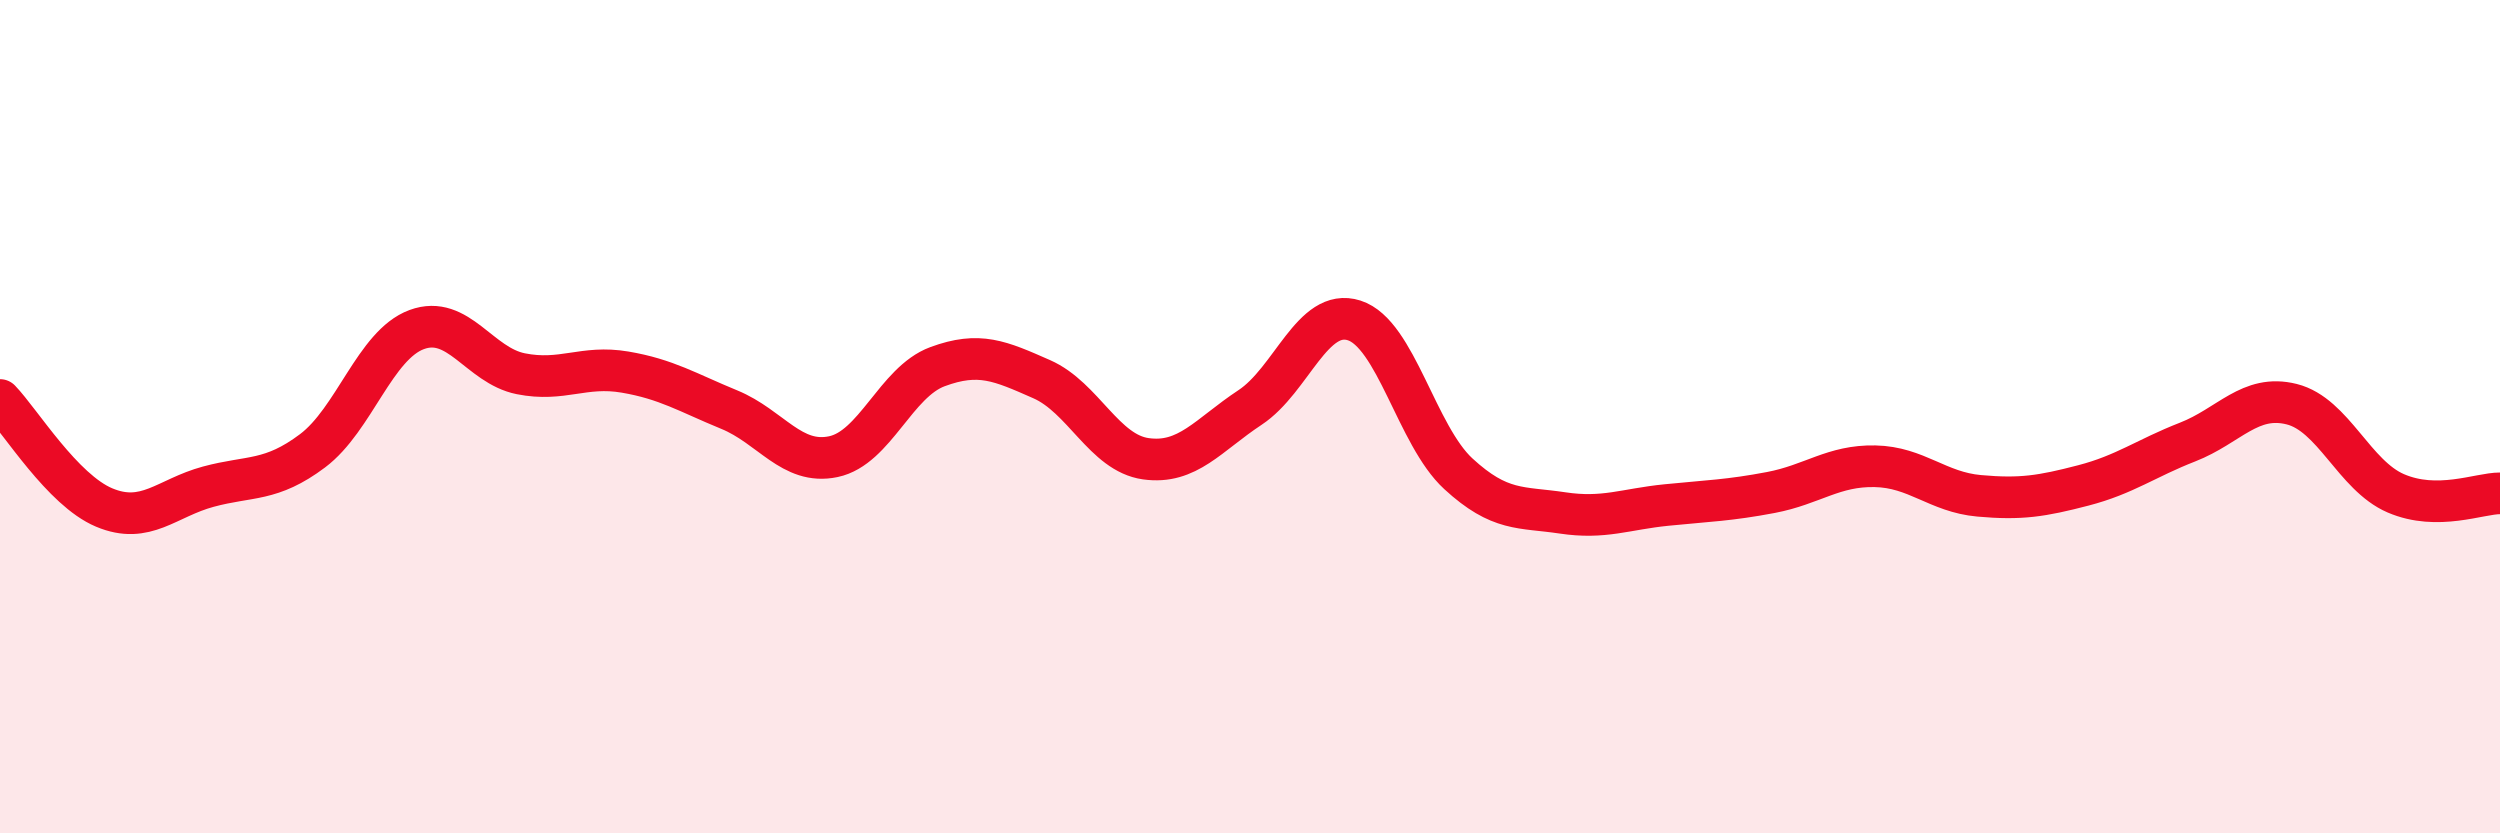 
    <svg width="60" height="20" viewBox="0 0 60 20" xmlns="http://www.w3.org/2000/svg">
      <path
        d="M 0,9.6 C 0.5,10.12 1.5,11.76 2.5,12.18 C 3.5,12.6 4,11.95 5,11.68 C 6,11.41 6.5,11.57 7.5,10.82 C 8.5,10.07 9,8.28 10,7.91 C 11,7.54 11.5,8.77 12.5,8.97 C 13.5,9.17 14,8.76 15,8.93 C 16,9.1 16.5,9.42 17.5,9.83 C 18.5,10.24 19,11.17 20,10.96 C 21,10.75 21.5,9.17 22.5,8.8 C 23.5,8.43 24,8.66 25,9.1 C 26,9.54 26.5,10.87 27.5,11.01 C 28.5,11.15 29,10.44 30,9.78 C 31,9.12 31.5,7.37 32.5,7.69 C 33.5,8.01 34,10.45 35,11.37 C 36,12.29 36.5,12.16 37.5,12.31 C 38.5,12.46 39,12.22 40,12.12 C 41,12.02 41.5,12.01 42.5,11.82 C 43.5,11.63 44,11.17 45,11.19 C 46,11.21 46.5,11.81 47.5,11.9 C 48.5,11.99 49,11.91 50,11.65 C 51,11.39 51.5,11 52.5,10.61 C 53.5,10.22 54,9.45 55,9.7 C 56,9.95 56.5,11.41 57.5,11.84 C 58.5,12.27 59.5,11.84 60,11.84L60 20L0 20Z"
        fill="#EB0A25"
        opacity="0.1"
        stroke-linecap="round"
        stroke-linejoin="round"
      />
      <path
        d="M 0,9.6 C 0.5,10.12 1.5,11.76 2.5,12.18 C 3.5,12.6 4,11.95 5,11.68 C 6,11.41 6.5,11.57 7.5,10.82 C 8.5,10.07 9,8.28 10,7.91 C 11,7.54 11.5,8.77 12.5,8.97 C 13.5,9.17 14,8.76 15,8.93 C 16,9.1 16.5,9.42 17.5,9.83 C 18.5,10.24 19,11.17 20,10.96 C 21,10.75 21.5,9.17 22.5,8.8 C 23.5,8.43 24,8.66 25,9.1 C 26,9.54 26.5,10.87 27.5,11.01 C 28.5,11.15 29,10.44 30,9.78 C 31,9.12 31.5,7.37 32.5,7.69 C 33.5,8.01 34,10.45 35,11.37 C 36,12.29 36.5,12.16 37.5,12.31 C 38.5,12.46 39,12.22 40,12.12 C 41,12.02 41.5,12.01 42.5,11.82 C 43.5,11.63 44,11.17 45,11.19 C 46,11.21 46.5,11.81 47.5,11.9 C 48.5,11.99 49,11.91 50,11.65 C 51,11.39 51.5,11 52.5,10.61 C 53.5,10.22 54,9.45 55,9.7 C 56,9.95 56.5,11.41 57.5,11.84 C 58.5,12.27 59.5,11.84 60,11.84"
        stroke="#EB0A25"
        stroke-width="1"
        fill="none"
        stroke-linecap="round"
        stroke-linejoin="round"
      />
    </svg>
  